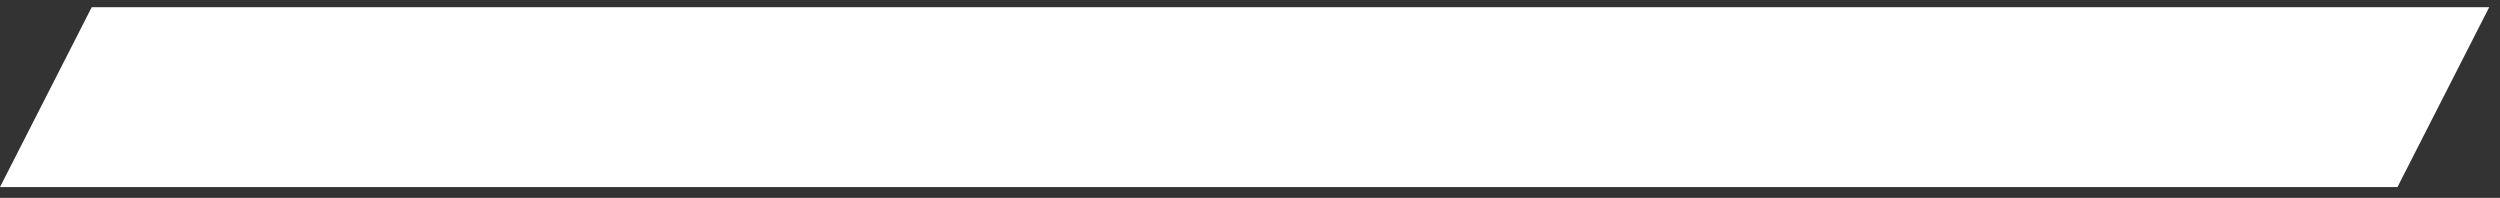 <?xml version="1.0" encoding="UTF-8"?> <!-- Generator: Adobe Illustrator 26.4.1, SVG Export Plug-In . SVG Version: 6.00 Build 0) --> <svg xmlns="http://www.w3.org/2000/svg" xmlns:xlink="http://www.w3.org/1999/xlink" id="Layer_1" x="0px" y="0px" viewBox="0 0 139 11" style="enable-background:new 0 0 139 11;" xml:space="preserve"><rect x="0" y="0" width="139" height="11" fill="#333333" stroke="none"/> <style type="text/css"> .st0{fill:#FFFFFF;} </style> <path class="st0" d="M133.3,10.4l5.1-10H5.1L0,10.4H133.3z"></path> </svg> 